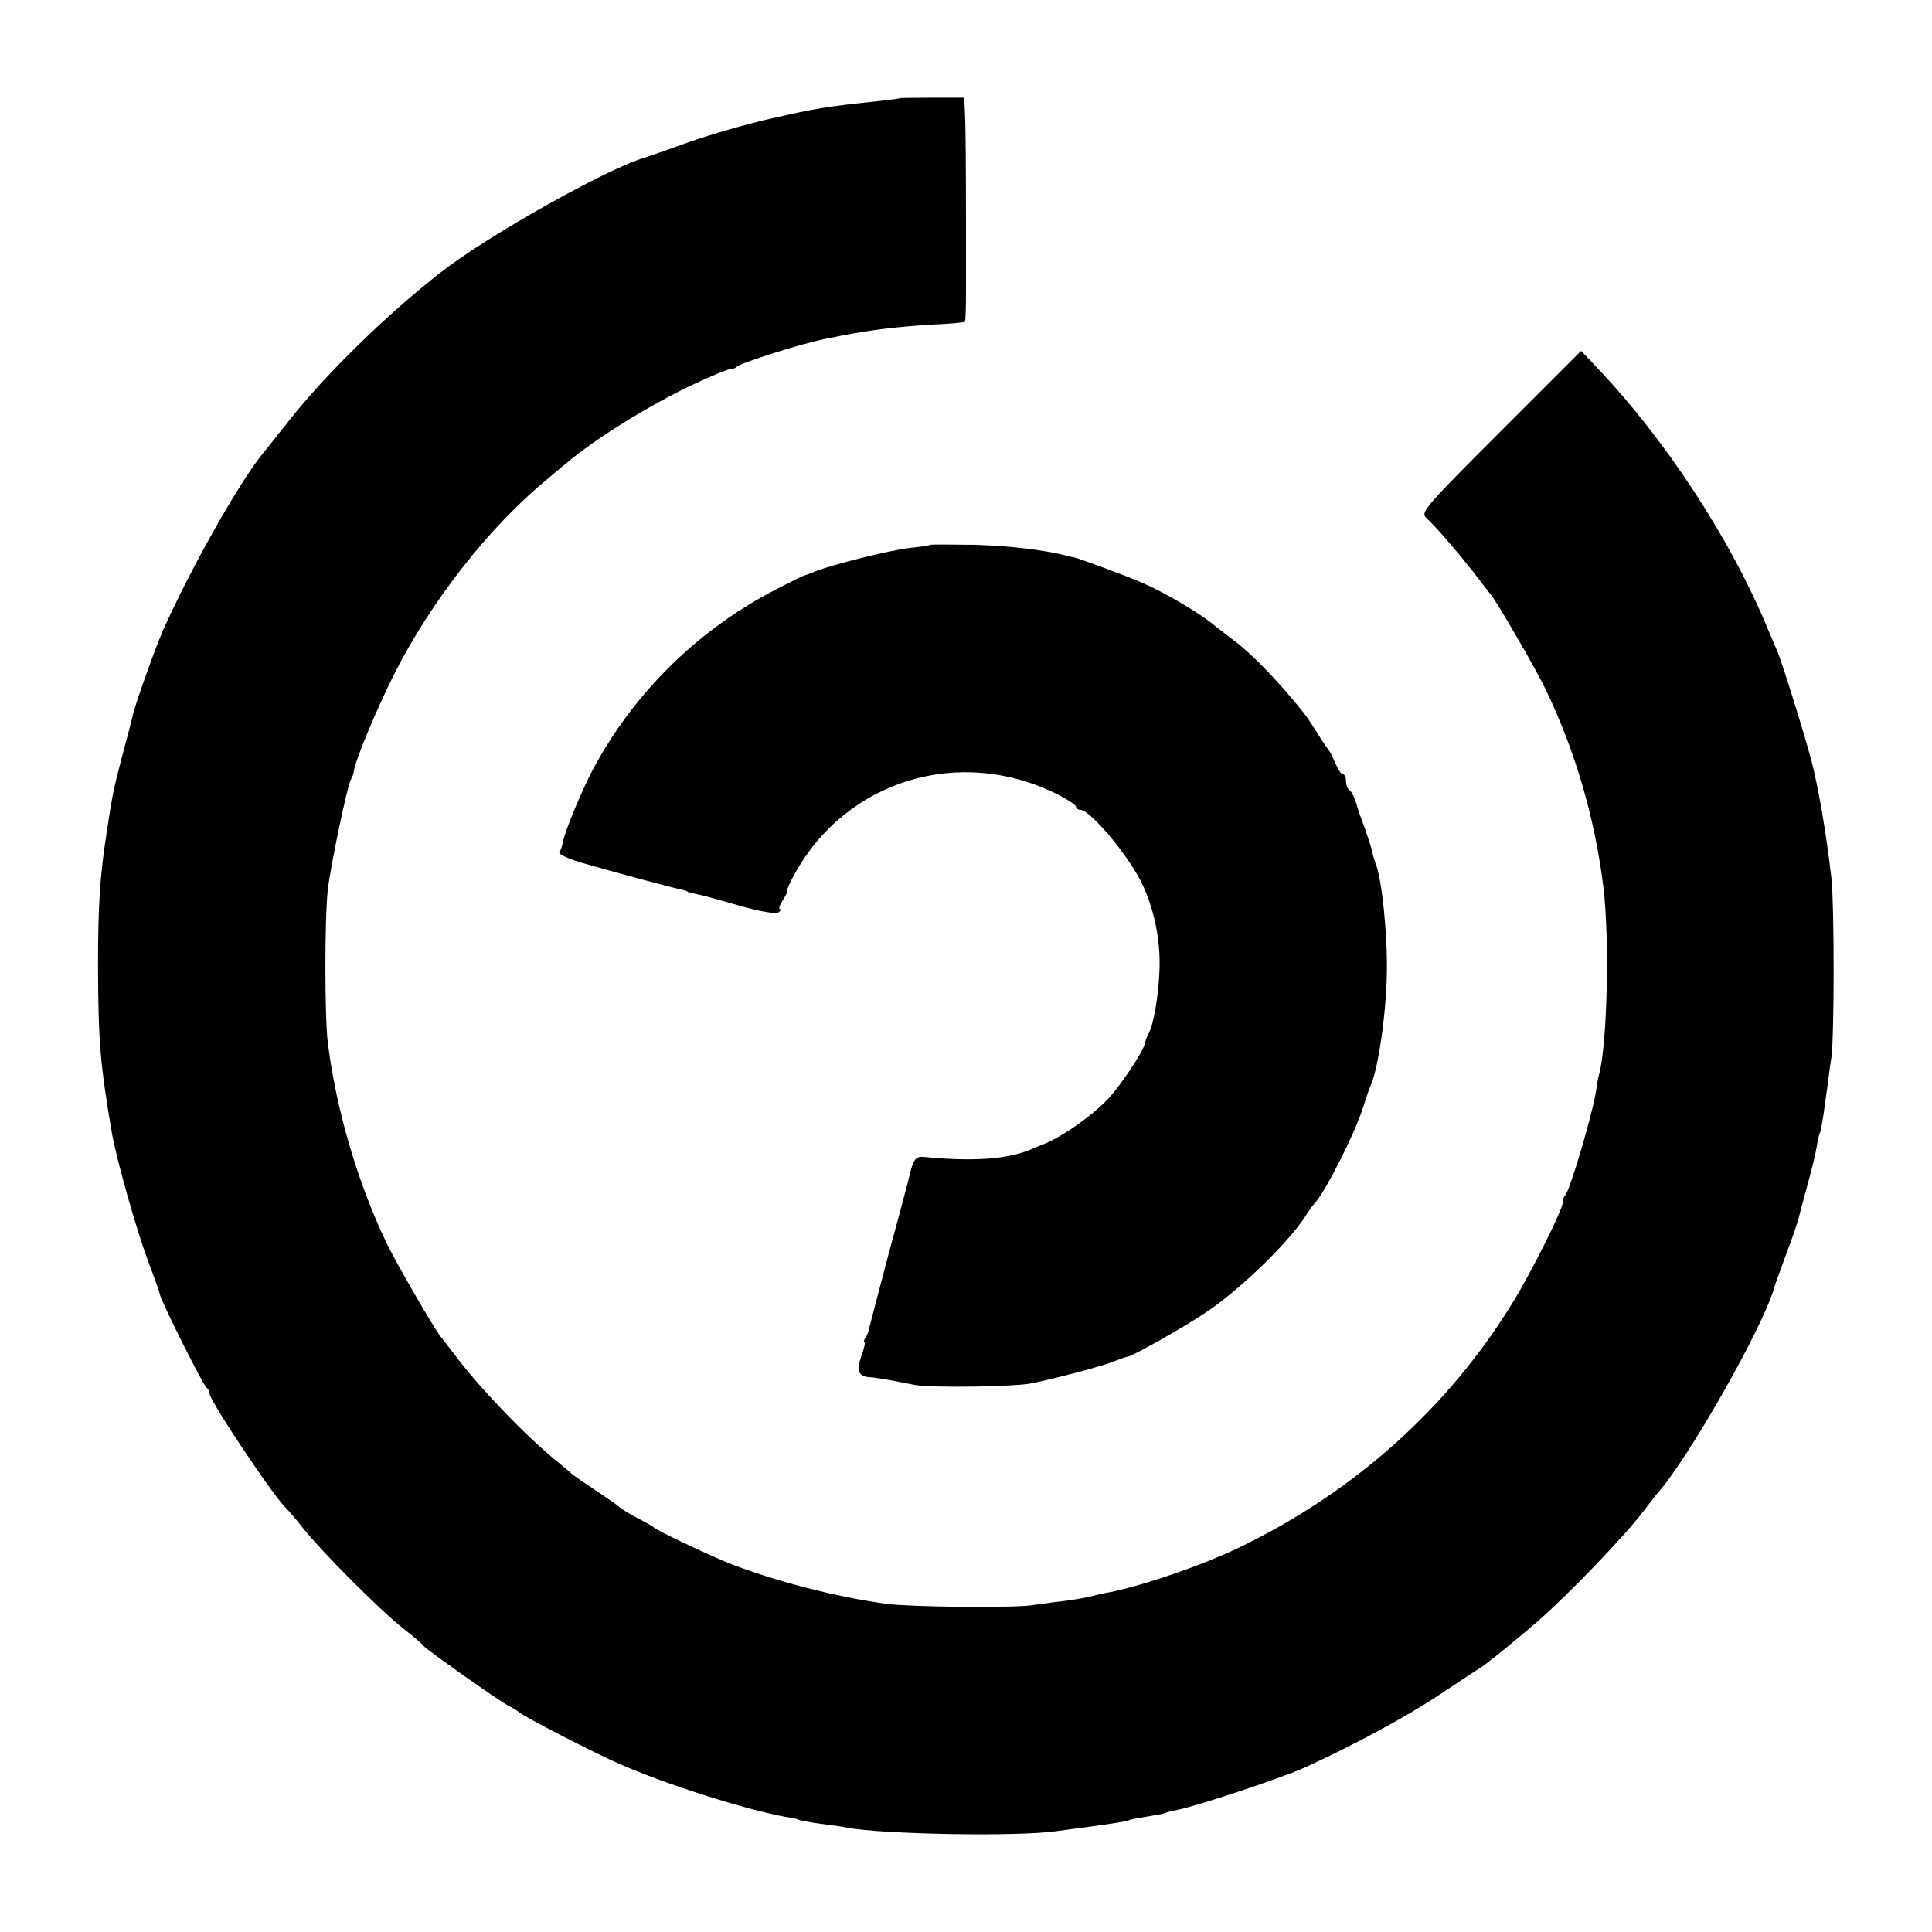 <?xml version="1.0" standalone="no"?>
<!DOCTYPE svg PUBLIC "-//W3C//DTD SVG 20010904//EN"
 "http://www.w3.org/TR/2001/REC-SVG-20010904/DTD/svg10.dtd">
<svg version="1.0" xmlns="http://www.w3.org/2000/svg"
 width="544pt" height="544pt" viewBox="0 0 544 544"
 preserveAspectRatio="xMidYMid meet">
<g transform="translate(0,544) scale(0.1,-0.1)"
fill="#000000" stroke="none">
<path d="M2537 5164 c-1 -1 -31 -5 -67 -9 -149 -16 -167 -19 -300 -49 -63 -14
-167 -44 -230 -66 -63 -23 -119 -42 -125 -44 -104 -30 -441 -219 -574 -323
-150 -117 -321 -283 -426 -416 -36 -45 -69 -87 -75 -94 -65 -79 -203 -323
-281 -498 -20 -45 -75 -198 -84 -235 -2 -8 -15 -60 -30 -115 -27 -104 -28
-110 -44 -215 -20 -128 -25 -208 -25 -385 1 -210 6 -271 39 -465 12 -70 69
-273 100 -355 19 -51 35 -96 35 -99 0 -13 124 -261 132 -264 4 -2 8 -9 8 -16
0 -20 189 -303 219 -326 3 -3 24 -27 46 -55 51 -64 215 -229 280 -280 28 -22
53 -43 56 -48 8 -11 211 -154 239 -169 14 -7 27 -15 30 -18 12 -12 211 -115
285 -147 129 -57 356 -129 468 -149 17 -2 33 -6 36 -8 3 -2 30 -7 60 -11 30
-4 63 -8 74 -11 100 -19 483 -26 592 -10 28 4 68 9 90 12 67 9 110 16 115 19
3 2 25 6 50 10 25 4 47 8 51 10 3 2 19 6 35 9 52 10 285 87 353 117 137 62
288 143 384 207 56 37 108 72 117 77 16 10 94 73 160 130 87 76 245 240 300
313 14 19 30 39 35 45 89 99 301 473 331 582 1 6 17 48 34 95 18 47 33 93 35
102 2 9 13 50 24 90 11 40 23 88 26 107 3 19 7 37 9 40 2 3 7 29 11 56 4 28 9
64 11 80 2 17 7 53 11 80 8 66 8 423 0 500 -14 125 -37 259 -57 335 -20 76
-83 277 -95 305 -7 17 -24 55 -36 85 -103 241 -279 509 -462 704 l-55 58 -227
-227 c-218 -218 -226 -228 -208 -244 33 -32 87 -95 131 -151 23 -30 46 -60 51
-66 18 -22 128 -212 153 -265 84 -174 139 -364 163 -559 17 -144 11 -427 -11
-520 -4 -14 -8 -34 -9 -46 -8 -61 -74 -286 -88 -300 -4 -4 -7 -13 -7 -21 0
-19 -88 -195 -139 -278 -182 -298 -446 -535 -771 -692 -107 -52 -290 -114
-380 -129 -14 -3 -31 -7 -38 -9 -7 -2 -34 -7 -60 -11 -26 -3 -74 -9 -107 -14
-61 -8 -339 -5 -409 4 -141 19 -318 65 -445 115 -61 25 -203 92 -211 101 -3 3
-23 14 -44 25 -22 11 -44 25 -50 30 -6 6 -38 28 -71 50 -33 22 -62 42 -65 45
-3 3 -21 18 -40 34 -86 69 -207 195 -278 286 -23 30 -46 60 -51 66 -18 22
-128 212 -153 265 -81 169 -141 373 -165 563 -9 74 -9 349 0 431 9 73 55 293
65 310 4 6 8 18 9 27 5 31 64 172 112 268 104 206 267 415 431 550 23 19 47
40 54 45 82 70 236 165 359 223 49 23 95 42 101 42 7 0 16 3 20 7 11 11 180
65 251 79 11 2 31 6 45 9 82 16 156 25 254 31 50 2 91 6 93 8 2 2 3 43 3 92 0
49 0 123 0 164 0 195 -1 298 -3 335 l-2 40 -88 0 c-49 0 -89 -1 -90 -1z"/>
<path d="M2619 3906 c-2 -2 -29 -6 -59 -9 -56 -7 -211 -45 -265 -66 -16 -7
-31 -12 -32 -12 -2 0 -36 -17 -77 -38 -217 -112 -397 -287 -513 -501 -31 -57
-82 -178 -88 -211 -2 -11 -6 -23 -10 -29 -3 -5 25 -18 62 -29 75 -22 260 -72
283 -76 8 -2 15 -4 15 -5 0 -2 10 -4 50 -13 11 -3 59 -16 107 -30 52 -14 92
-21 100 -16 7 5 9 9 4 9 -4 0 -1 11 8 25 9 14 14 25 12 25 -3 0 7 23 22 50
146 264 466 361 740 223 28 -14 52 -30 52 -35 0 -4 5 -8 11 -8 30 0 143 -137
178 -215 32 -71 48 -152 46 -230 -2 -75 -17 -165 -33 -189 -3 -6 -7 -17 -8
-23 -4 -22 -64 -113 -102 -155 -46 -50 -140 -115 -192 -133 -3 -1 -17 -7 -31
-13 -65 -26 -158 -33 -293 -20 -30 3 -34 -3 -50 -72 -3 -13 -37 -138 -51 -190
-24 -90 -57 -217 -59 -225 -1 -5 -5 -16 -9 -22 -5 -7 -6 -13 -3 -13 3 0 -1
-18 -9 -39 -14 -42 -8 -57 25 -59 8 0 31 -4 50 -7 19 -4 54 -10 78 -15 46 -8
278 -5 327 5 69 14 202 49 232 62 18 7 35 13 38 13 14 1 168 88 230 131 94 65
225 193 271 265 10 16 21 31 24 34 28 26 118 204 139 275 7 22 16 49 21 60 21
48 43 200 45 315 2 111 -14 265 -32 310 -3 8 -8 23 -9 32 -2 9 -11 36 -19 60
-9 24 -21 57 -26 75 -5 18 -14 35 -19 38 -6 4 -10 15 -10 26 0 10 -4 19 -9 19
-5 0 -14 15 -22 33 -7 17 -16 34 -19 37 -3 3 -17 23 -30 45 -14 22 -31 48 -40
59 -76 94 -146 166 -200 206 -18 14 -45 34 -59 46 -40 31 -127 83 -190 111
-45 20 -189 73 -198 74 -2 0 -8 1 -15 3 -62 17 -163 29 -264 32 -67 1 -123 1
-125 0z"/>
</g>
</svg>
